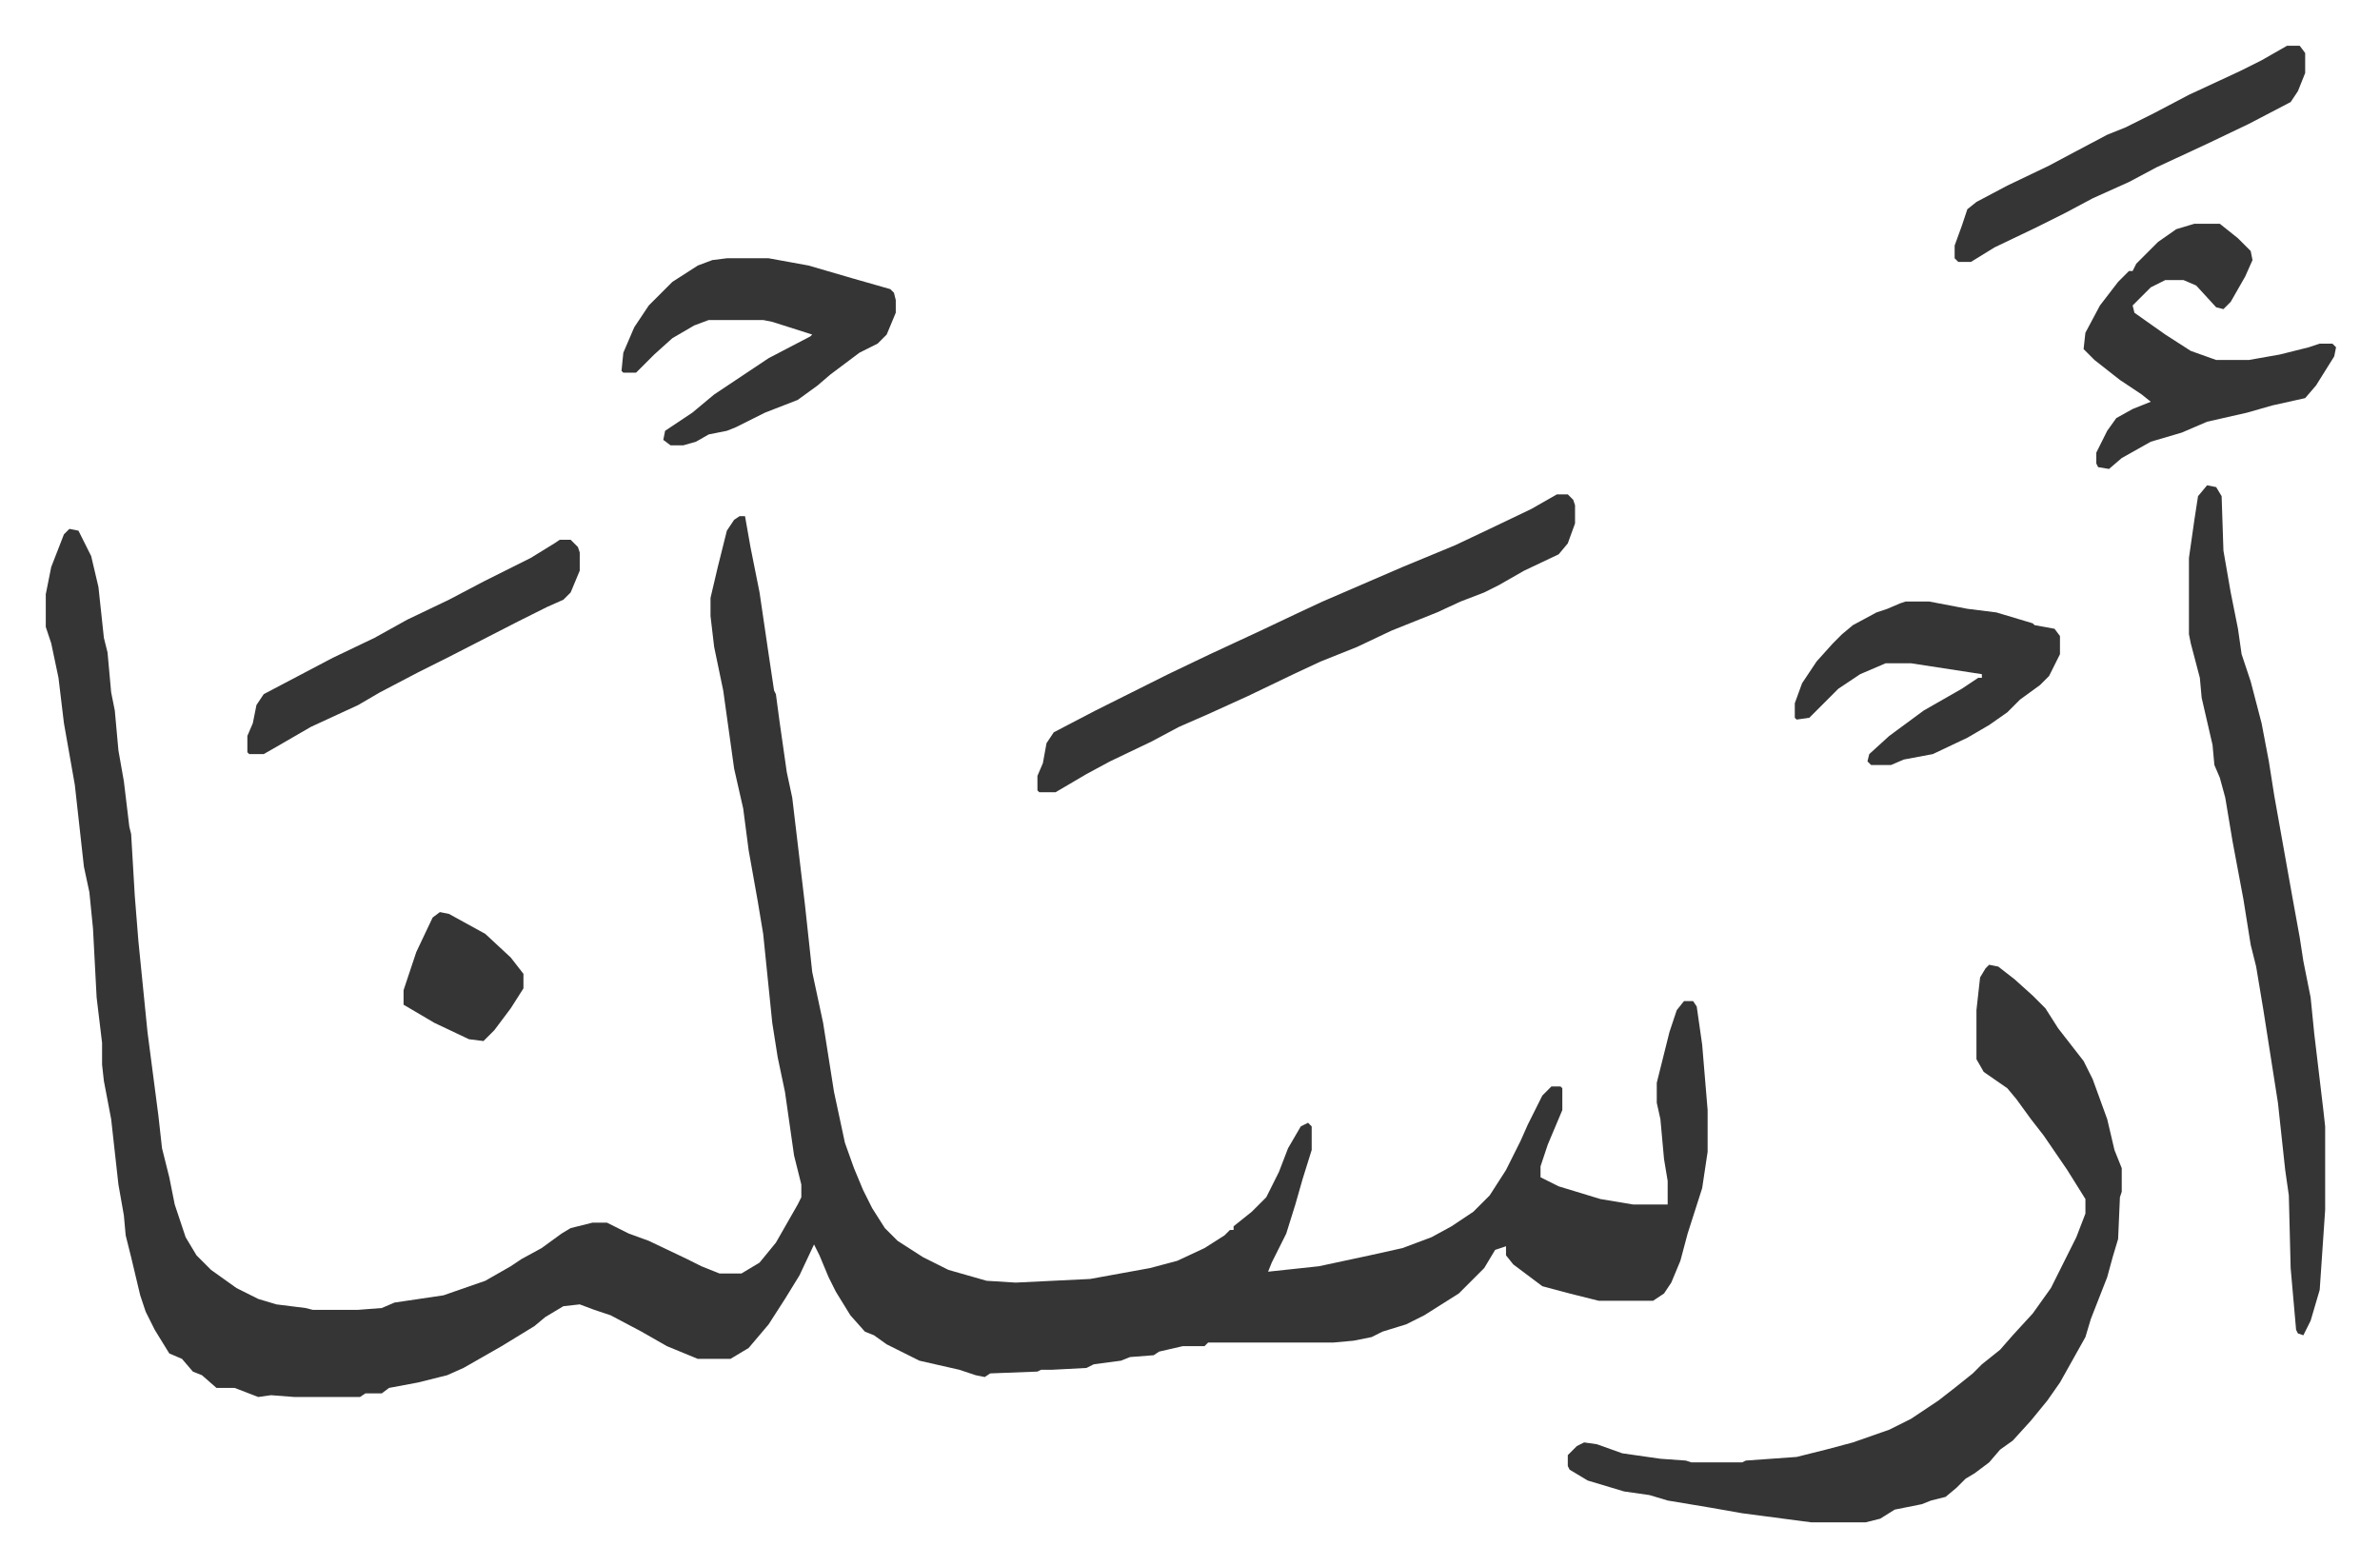 <svg xmlns="http://www.w3.org/2000/svg" viewBox="-25.2 240.8 1310.4 862.4">
    <path fill="#353535" id="rule_normal" d="M382 525h3l3 17 5 25 5 34 3 20 1 2 2 15 4 28 3 14 7 59 4 37 6 28 6 38 6 28 5 14 5 12 5 10 7 11 7 7 14 9 14 7 21 6 16 1 41-2 33-6 15-4 15-7 11-7 3-3h2v-2l10-8 8-8 7-14 5-13 7-12 4-2 2 2v13l-5 16-4 14-5 16-8 16-2 5 28-3 28-6 18-4 16-6 11-6 12-8 9-9 9-14 8-16 4-9 8-16 5-5h5l1 1v12l-8 19-4 12v6l10 5 23 7 18 3h19v-13l-2-12-2-22-2-9v-11l4-16 3-12 4-12 4-5h5l2 3 3 21 3 36v23l-3 20-8 25-4 15-5 12-4 6-6 4h-30l-16-4-15-4-16-12-4-5v-5l-6 2-6 10-14 14-19 12-10 5-13 4-6 3-10 2-11 1h-69l-2 2h-12l-13 3-3 2-13 1-5 2-15 2-4 2-19 1h-6l-2 1-26 1-3 2-5-1-9-3-22-5-8-4-10-5-7-5-5-2-8-9-8-13-4-8-5-12-3-6-8 17-8 13-9 14-11 13-10 6h-18l-17-7-14-8-17-9-9-3-8-3-9 1-10 6-6 5-18 11-21 12-9 4-16 4-16 3-4 3h-9l-3 2h-36l-13-1-7 1-13-5H94l-8-7-5-2-6-7-7-3-8-13-5-10-3-9-5-21-3-12-1-11-3-17-4-36-4-21-1-9v-12l-3-25-2-38-2-20-3-14-5-45-6-34-3-25-4-19-3-9v-18l3-15 7-18 3-3 5 1 7 14 4 17 3 28 2 8 2 22 2 10 2 22 3 17 3 25 1 4 2 34 2 25 5 50 6 46 2 18 4 16 3 15 6 18 6 10 8 8 14 10 12 6 10 3 16 2 4 1h25l13-1 7-3 27-4 23-8 14-8 6-4 11-6 11-8 5-3 12-3h8l12 6 11 4 21 10 8 4 10 4h12l10-6 9-11 12-21 2-4v-7l-4-16-5-35-4-19-3-19-5-49-3-18-5-28-3-23-5-22-6-43-5-24-2-17v-10l4-17 2-8 3-12 4-6zm688 247 5 1 9 7 10 9 7 7 7 11 14 18 5 10 8 22 4 17 4 10v13l-1 3-1 23-3 10-3 11-9 23-3 10-14 25-7 10-9 11-10 11-7 5-6 7-8 6-5 3-5 5-6 5-8 2-5 2-15 3-8 5-8 2h-30l-38-5-17-3-24-4-10-3-14-2-20-6-10-6-1-2v-6l5-5 4-2 7 1 14 5 21 3 14 1 3 1h28l2-1 28-2 16-4 15-4 20-7 12-6 9-6 6-4 9-7 10-8 5-5 10-8 7-8 11-12 10-14 14-28 5-13v-8l-10-16-13-19-7-9-8-11-5-6-13-9-4-7v-27l2-18 3-5zm120-264 5 1 3 5 1 30 4 23 4 20 2 14 5 15 6 23 4 21 3 19 5 28 5 28 4 22 2 13 4 20 2 20 5 42 1 9v46l-3 44-5 17-4 8-3-1-1-2-3-34-1-40-2-14-4-37-8-51-4-24-3-12-4-25-6-32-4-24-3-11-3-7-1-11-6-26-1-11-5-19-1-5v-42l3-21 2-13z"/>
    <path fill="#353535" id="rule_normal" d="M832 513h6l3 3 1 3v10l-4 11-5 6-19 9-14 8-8 4-13 5-13 6-25 10-19 9-20 8-15 7-25 12-22 10-16 7-15 8-23 11-13 7-17 10h-9l-1-1v-8l3-7 2-11 4-6 23-12 40-20 23-11 28-13 19-9 15-7 44-19 29-12 19-9 23-11zm351-149h14l10 8 7 7 1 5-4 9-8 14-4 4-4-1-11-12-7-3h-10l-8 4-10 10 1 4 17 12 14 9 14 5h18l17-3 16-4 6-2h7l2 2-1 5-10 16-6 7-18 4-14 4-22 5-14 6-17 5-16 9-7 6-6-1-1-2v-6l6-12 5-7 9-5 10-4-5-4-12-8-14-11-6-6 1-9 8-15 10-13 6-6h2l2-4 12-12 10-7zm-808 19h23l22 4 24 7 21 6 2 2 1 4v7l-5 12-5 5-10 5-16 12-7 6-11 8-18 7-16 8-5 2-10 2-7 4-7 2h-7l-4-3 1-5 15-10 12-10 30-20 23-12 1-1-22-7-5-1h-30l-8 3-12 7-10 9-10 10h-7l-1-1 1-10 6-14 8-12 13-13 14-9 8-3zm649 189h13l21 4 16 2 20 6 1 1 11 2 3 4v10l-6 12-5 5-11 8-7 7-10 7-12 7-19 9-16 3-7 3h-11l-2-2 1-4 11-10 19-14 21-12 9-6h2v-2l-39-6h-14l-14 6-12 8-16 16-7 1-1-1v-8l4-11 8-12 9-10 5-5 6-5 13-7 6-2 7-3zm210-306h7l3 4v11l-4 10-4 6-23 12-23 11-28 13-15 8-20 9-15 8-16 8-23 11-13 8h-7l-2-2v-7l4-11 3-9 5-4 17-9 23-11 15-8 17-9 10-4 16-8 19-10 28-13 12-6zM283 538h6l4 4 1 3v10l-5 12-4 4-9 4-16 8-39 20-16 8-21 11-12 7-26 12-19 11-7 4h-8l-1-1v-9l3-7 2-10 4-6 19-10 19-10 23-11 18-10 23-11 19-10 26-13 13-8zm-66 205 5 1 20 11 14 13 7 9v8l-7 11-9 12-6 6-8-1-19-9-17-10v-8l7-21 9-19z"/>
</svg>
